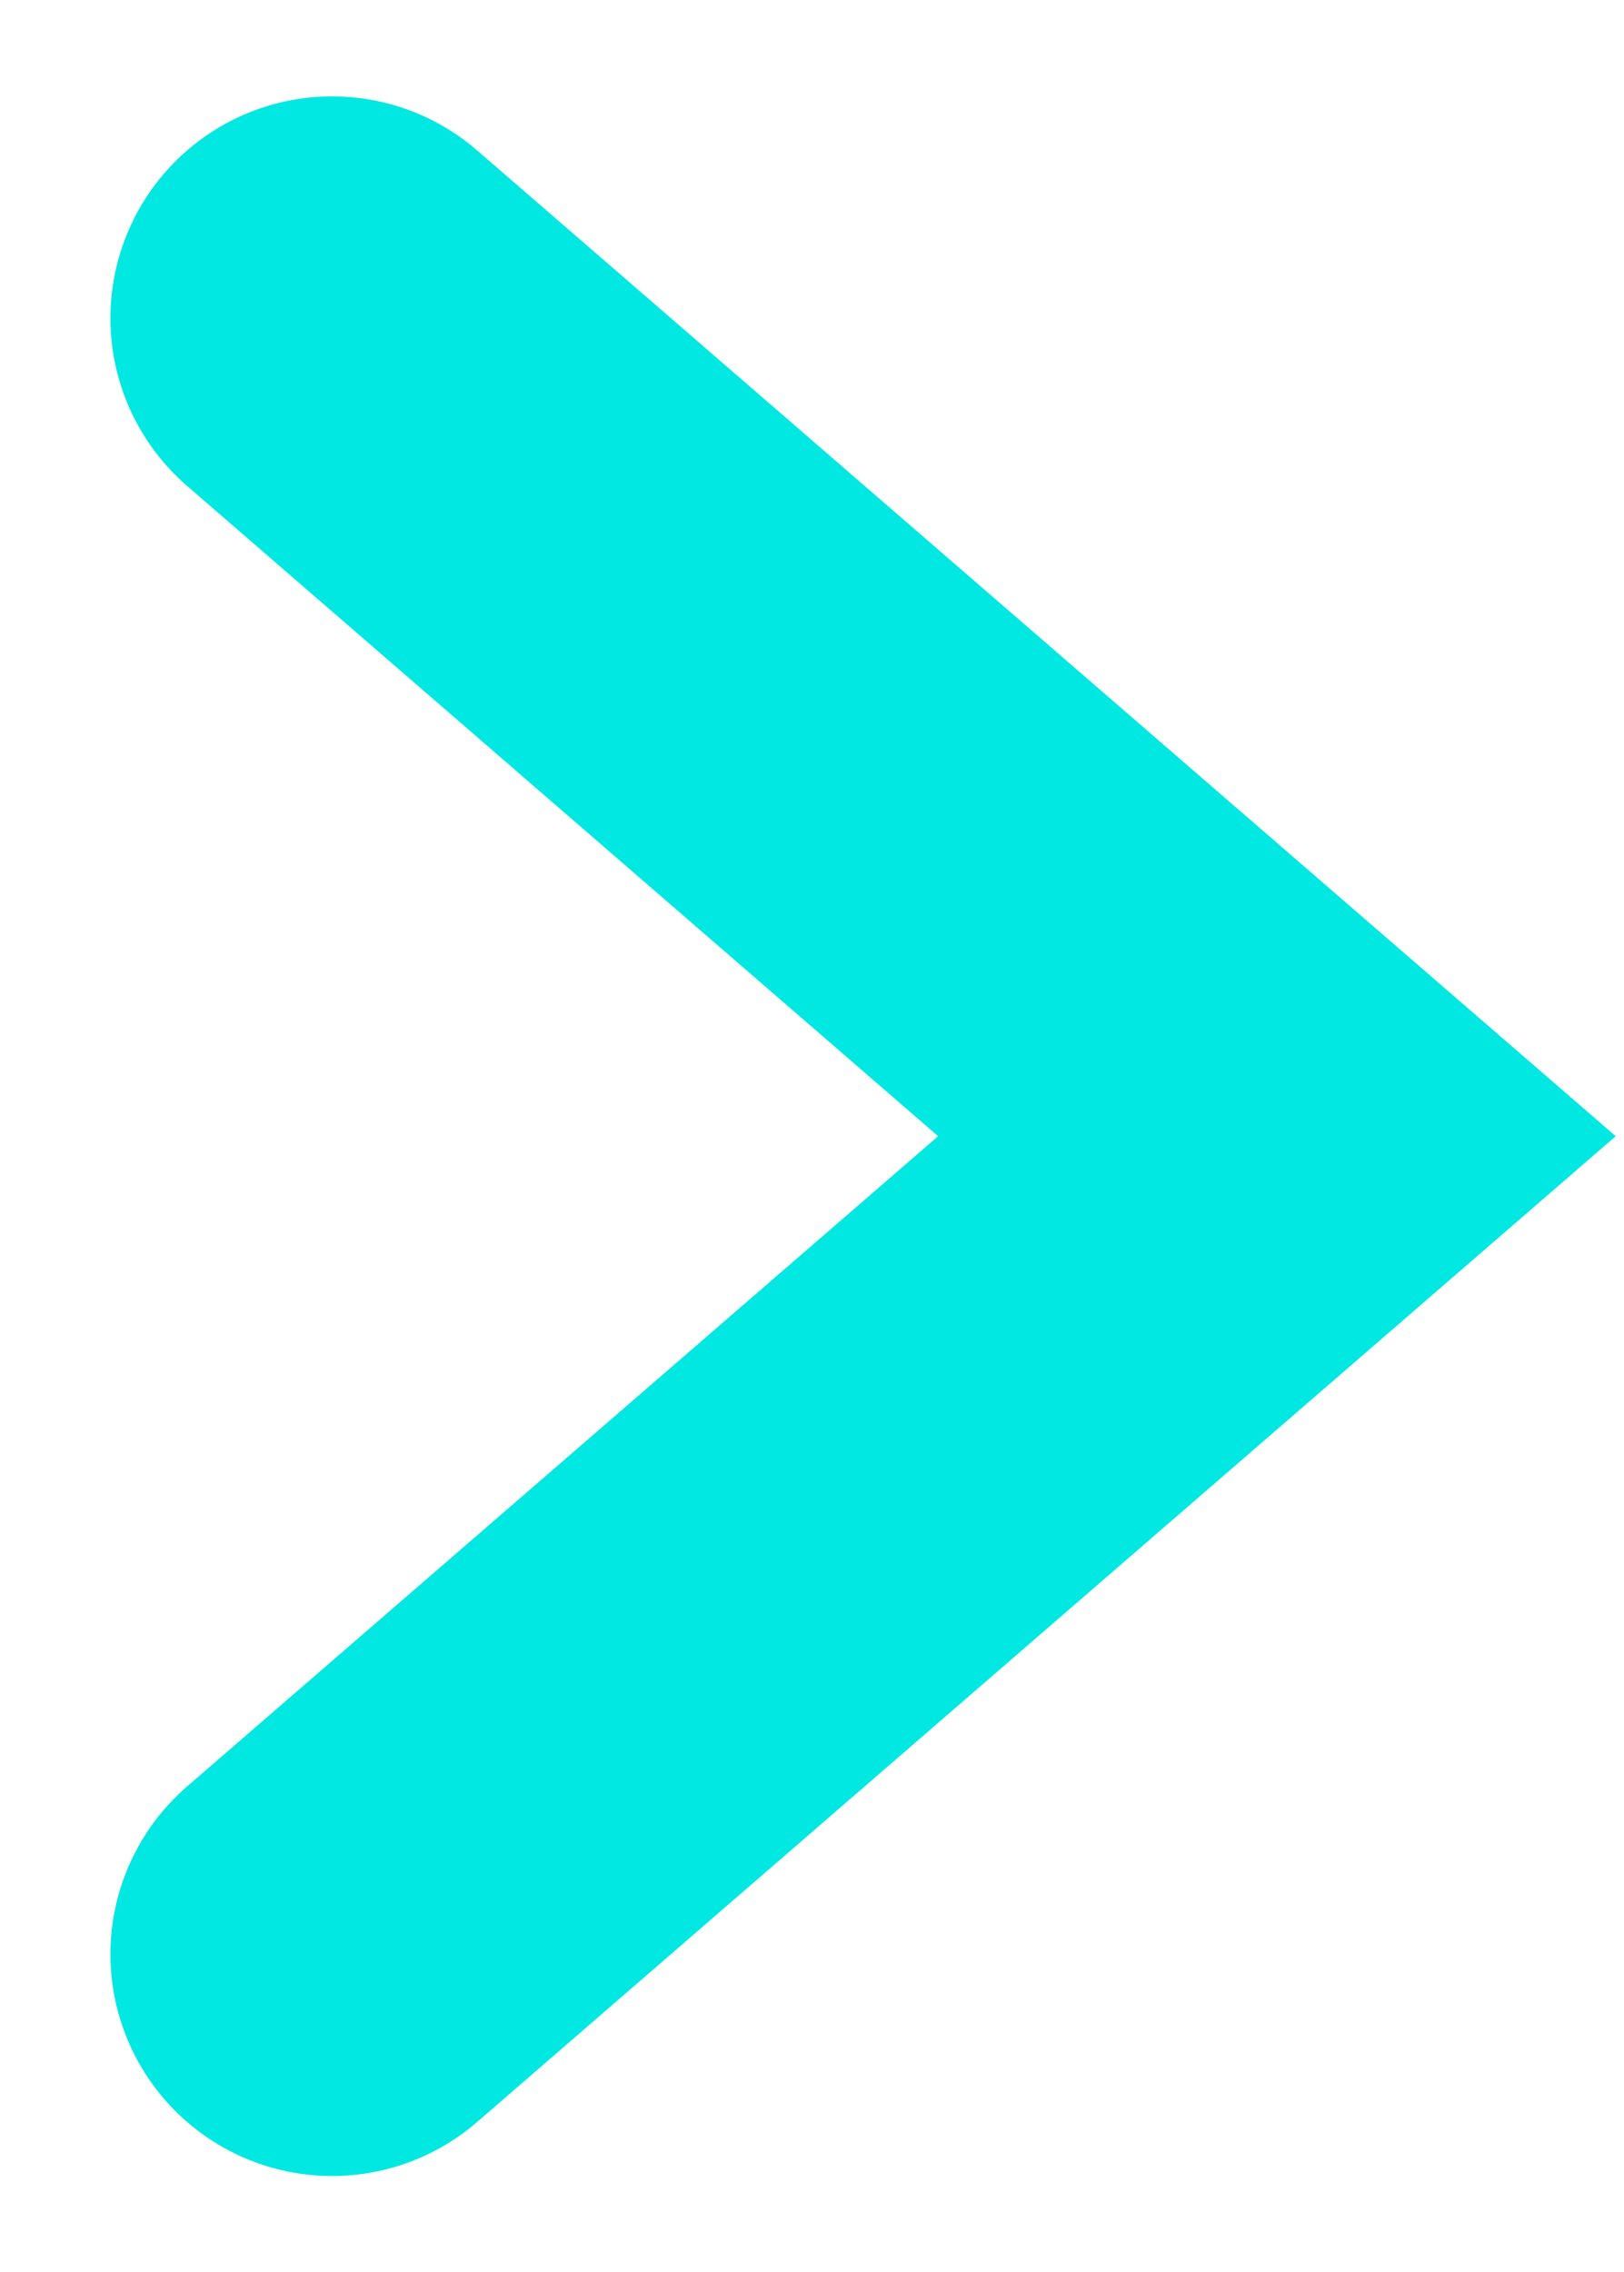 <svg xmlns="http://www.w3.org/2000/svg" xmlns:xlink="http://www.w3.org/1999/xlink" height="20.489" viewBox="0 0 14.65 20.489" width="14.65"><clipPath id="a"><path d="m0 0h14.65v20.489h-14.65z"></path></clipPath><g clip-path="url(#a)"><path d="m8.523 0-8.523 7.376 8.523 7.376" fill="none" stroke="#00e8e1" stroke-linecap="round" stroke-width="4" transform="matrix(-1 0 0 -1 11.519 17.621)"></path></g></svg>